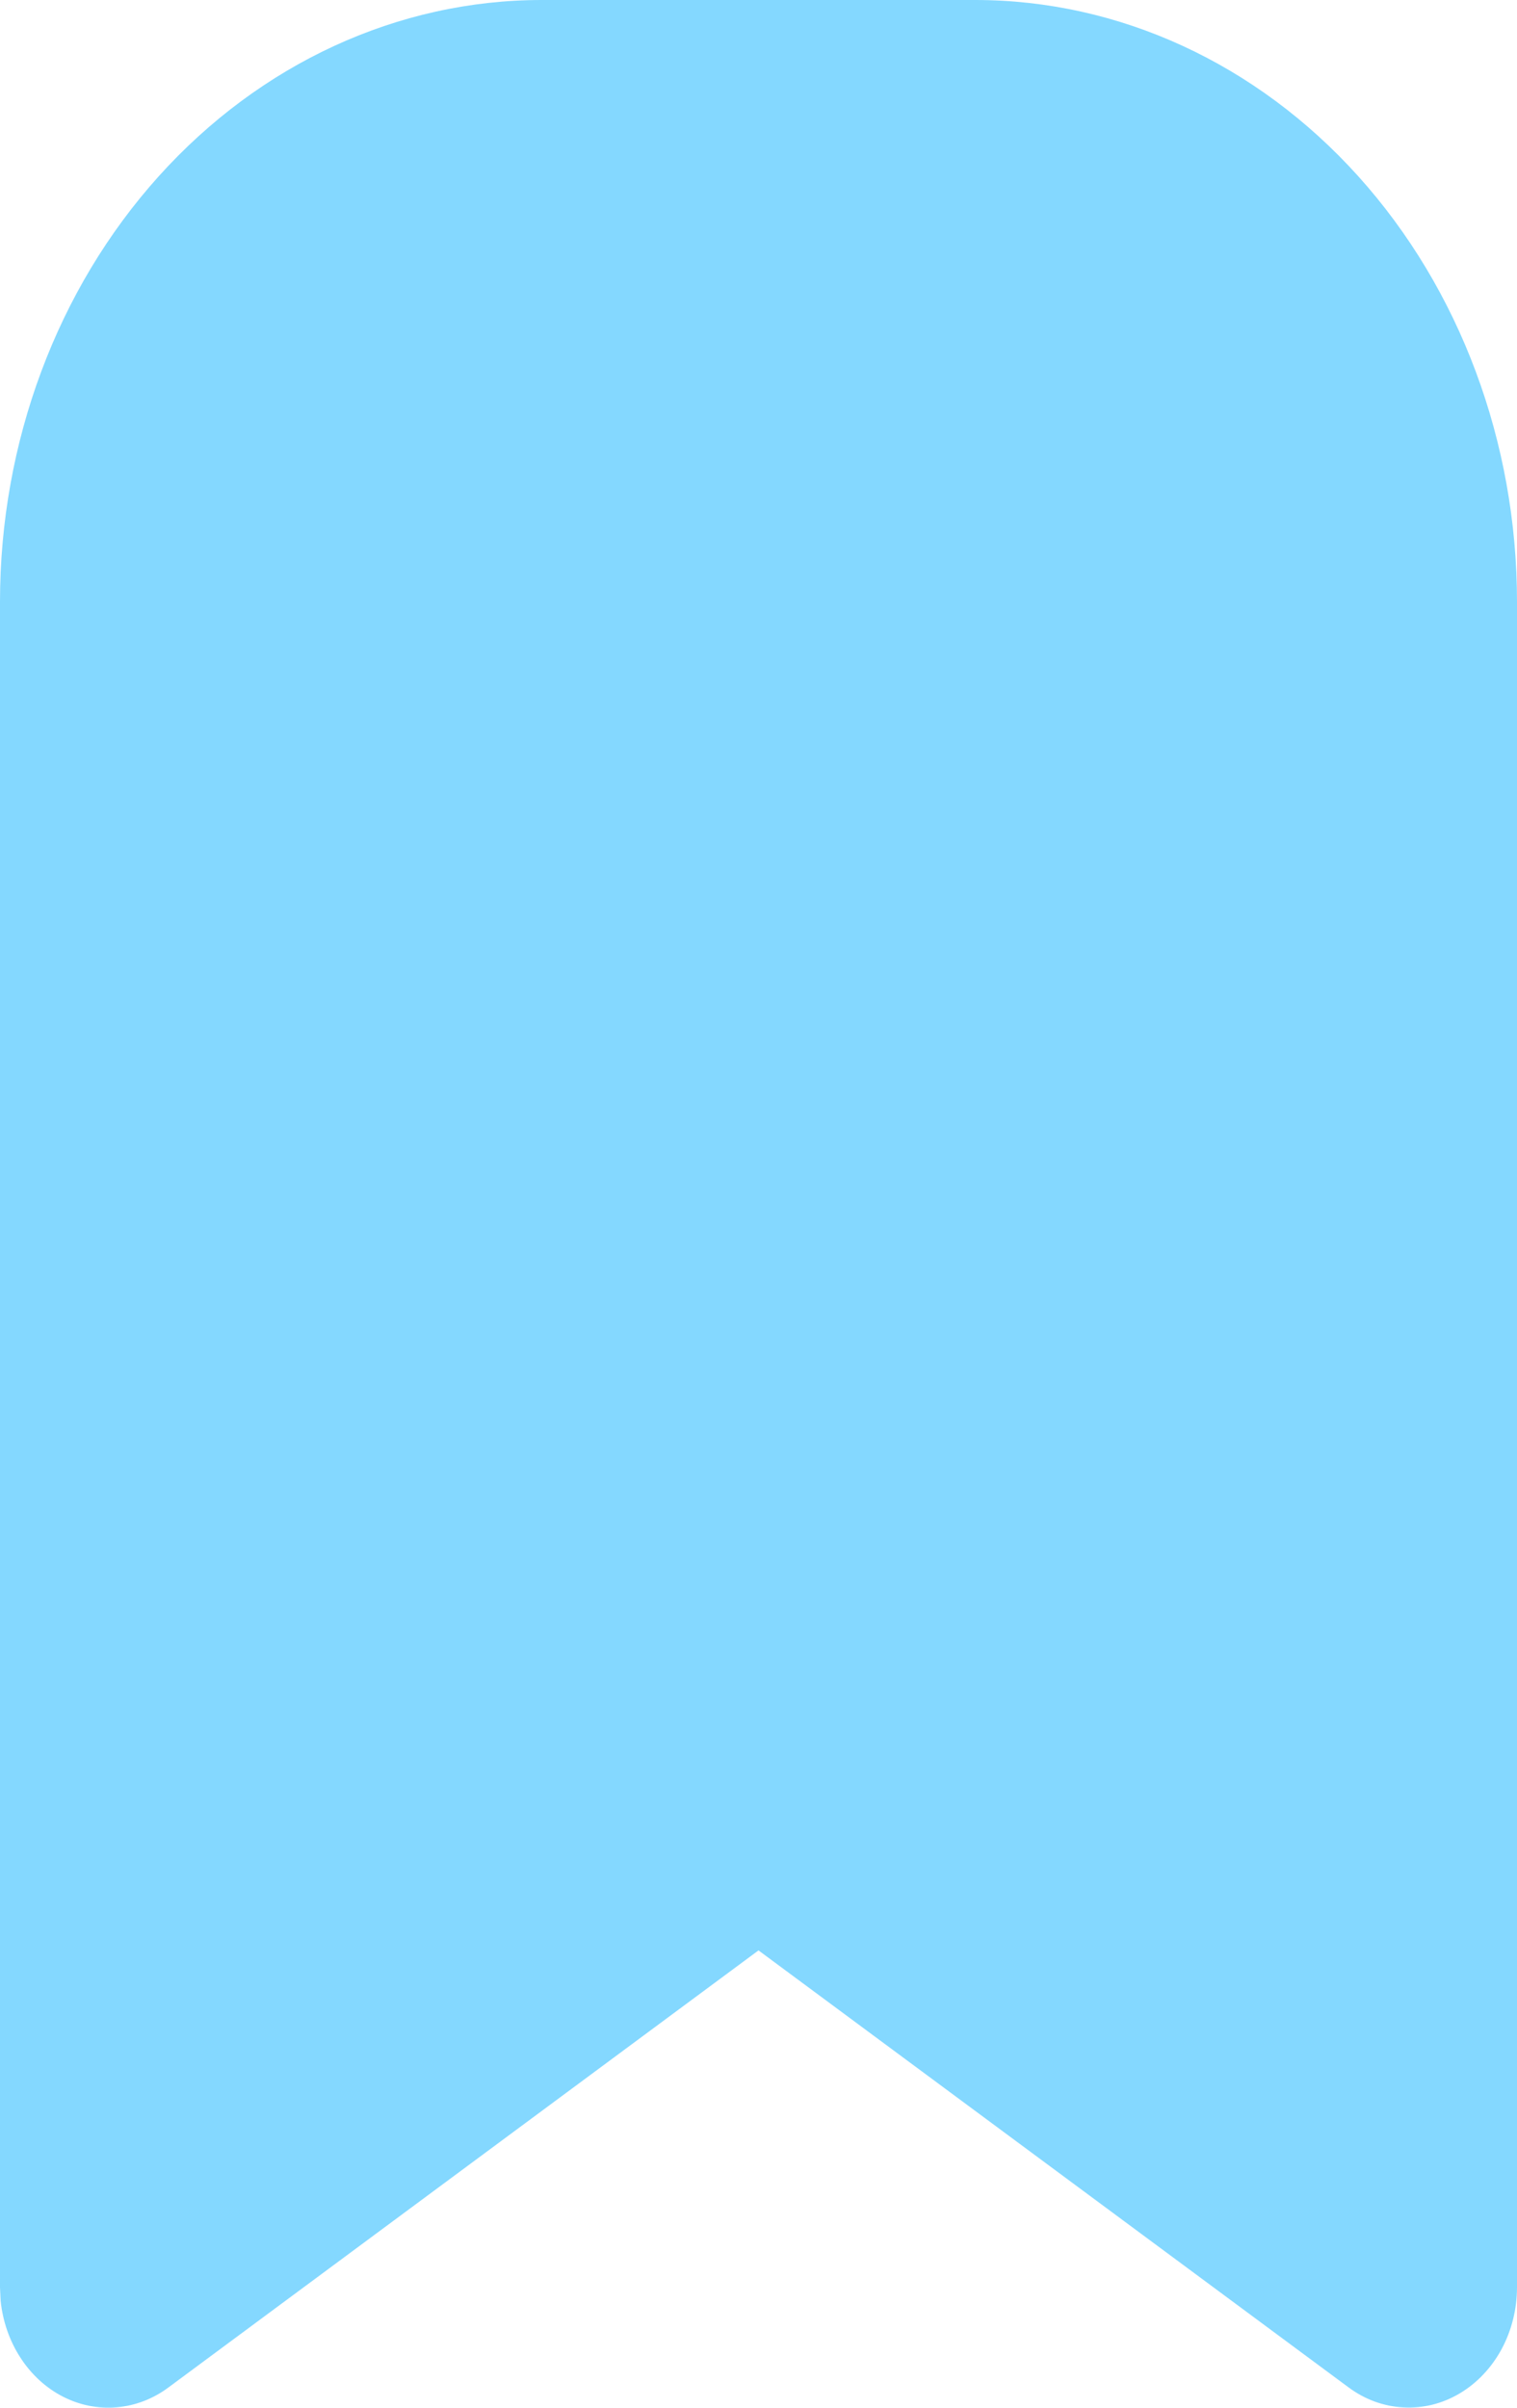 <svg width="29" height="46" viewBox="0 0 29 46" fill="none" xmlns="http://www.w3.org/2000/svg">
<path d="M18.643 0C21.39 0 24.024 1.212 25.966 3.368C27.909 5.525 29 8.45 29 11.499V43.698C29 44.114 28.898 44.523 28.706 44.88C28.513 45.237 28.236 45.53 27.906 45.726C27.575 45.923 27.203 46.016 26.828 45.995C26.453 45.975 26.091 45.843 25.779 45.611L14.5 37.263L3.223 45.611C2.928 45.831 2.586 45.962 2.231 45.993C1.877 46.024 1.521 45.952 1.198 45.786C0.876 45.62 0.597 45.364 0.39 45.043C0.182 44.723 0.052 44.348 0.012 43.956L0 43.698V11.499C0 8.45 1.091 5.525 3.034 3.368C4.976 1.212 7.61 0 10.357 0H18.643Z" fill="#84D8FF"/>
</svg>
